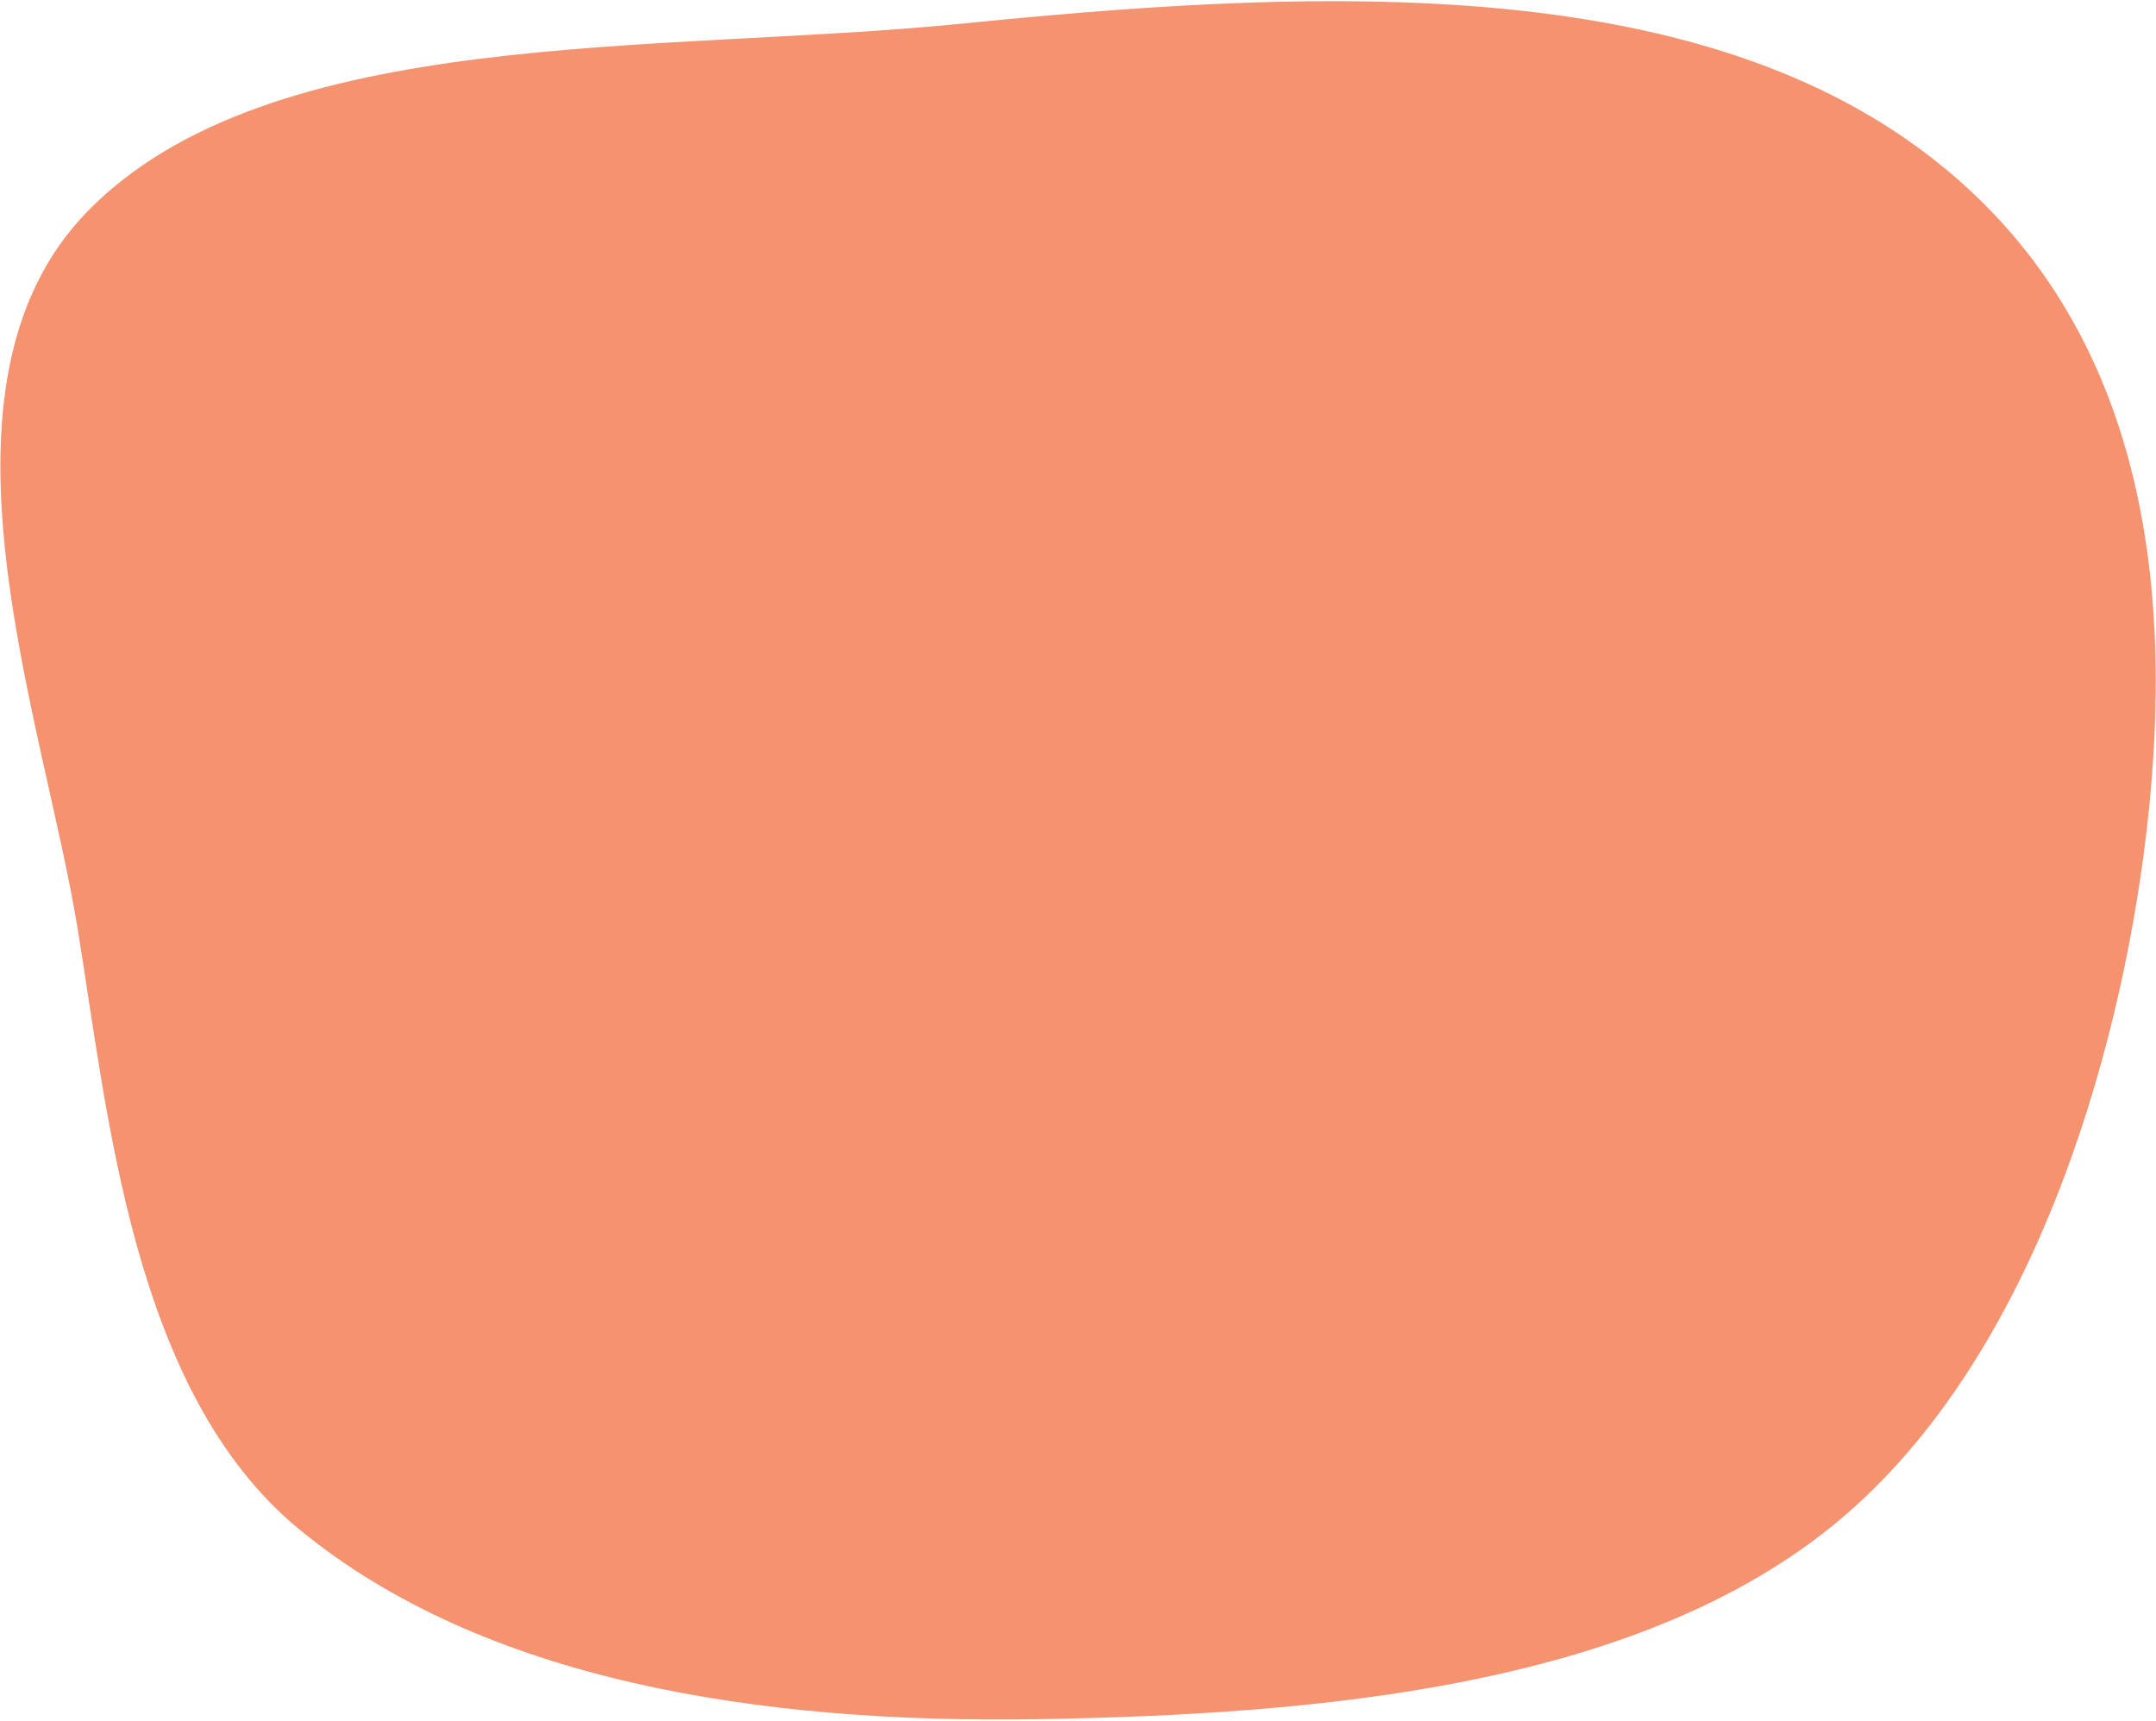 <?xml version="1.0" encoding="UTF-8"?> <svg xmlns="http://www.w3.org/2000/svg" width="585" height="467" viewBox="0 0 585 467" fill="none"><path fill-rule="evenodd" clip-rule="evenodd" d="M21.006 251.673C29.319 302.314 35.881 377.618 81 414.879C131.118 456.268 206.135 467.773 281.228 466.574C358.179 465.345 442.558 457.65 496.235 414.879C551.342 370.969 575.171 286.37 582.313 226.662C590.469 158.476 582.481 82.458 516.403 37.208C450.42 -7.977 350.3 -2.527 260.726 6.44C179.002 14.622 73.297 6.677 23.807 57.305C-22.414 104.589 11.566 194.172 21.006 251.673Z" fill="#F5926F"></path></svg> 